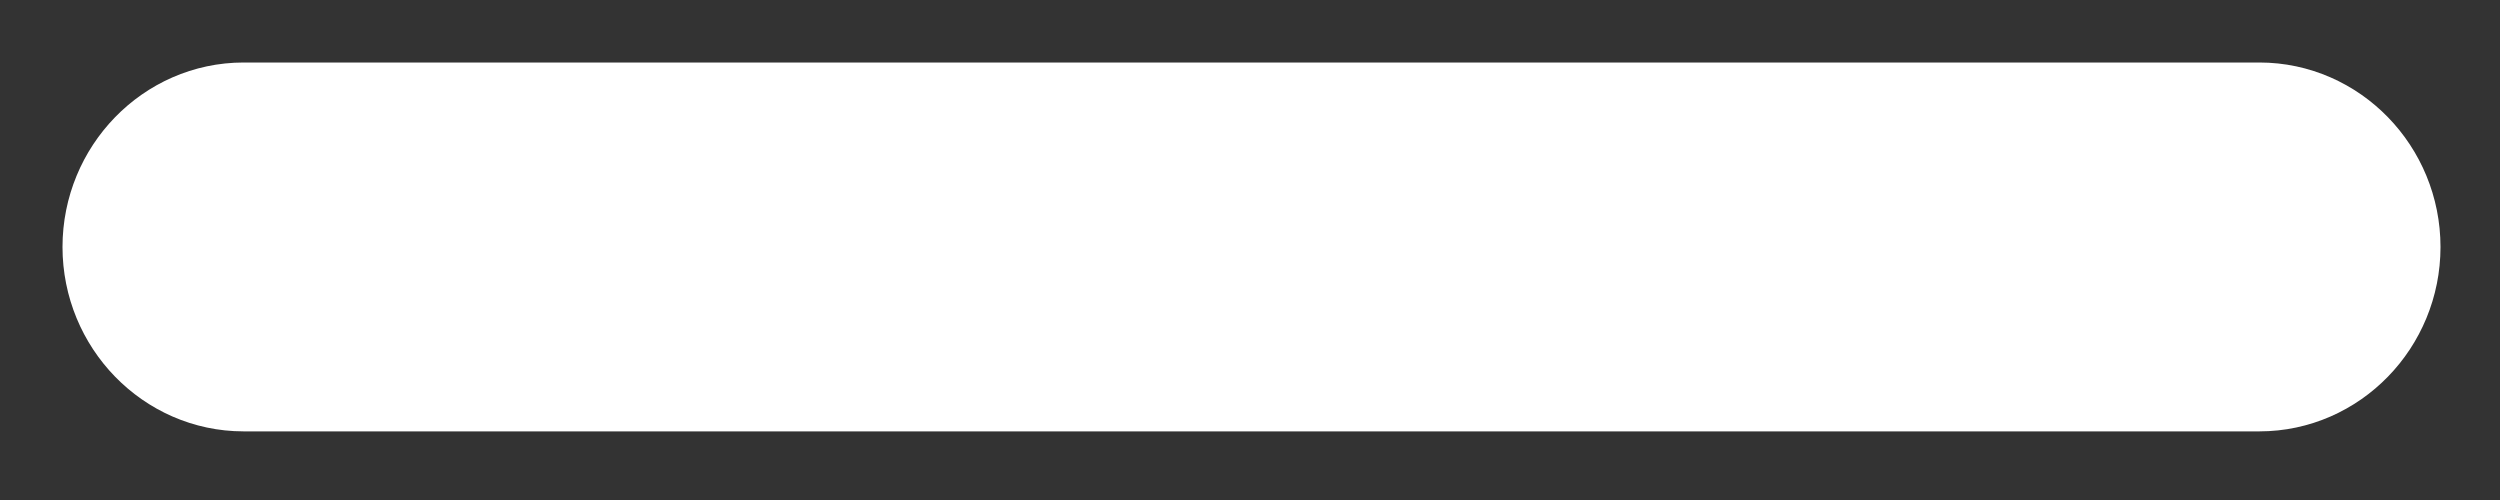 <?xml version="1.0" encoding="utf-8"?>
<svg xmlns="http://www.w3.org/2000/svg" fill="none" height="100%" overflow="visible" preserveAspectRatio="none" style="display: block;" viewBox="0 0 20 4" width="100%">
<rect x="0" y="0" width="20" height="4" fill="#333333" stroke="none"/>
<path d="M18.075 1H1.949C1.427 1 1 1.439 1 1.976C1 2.512 1.427 2.951 1.949 2.951H18.075C18.597 2.951 19.024 2.512 19.024 1.976C19.024 1.439 18.597 1 18.075 1Z" fill="white" id="Vector" stroke="white"/>
</svg>